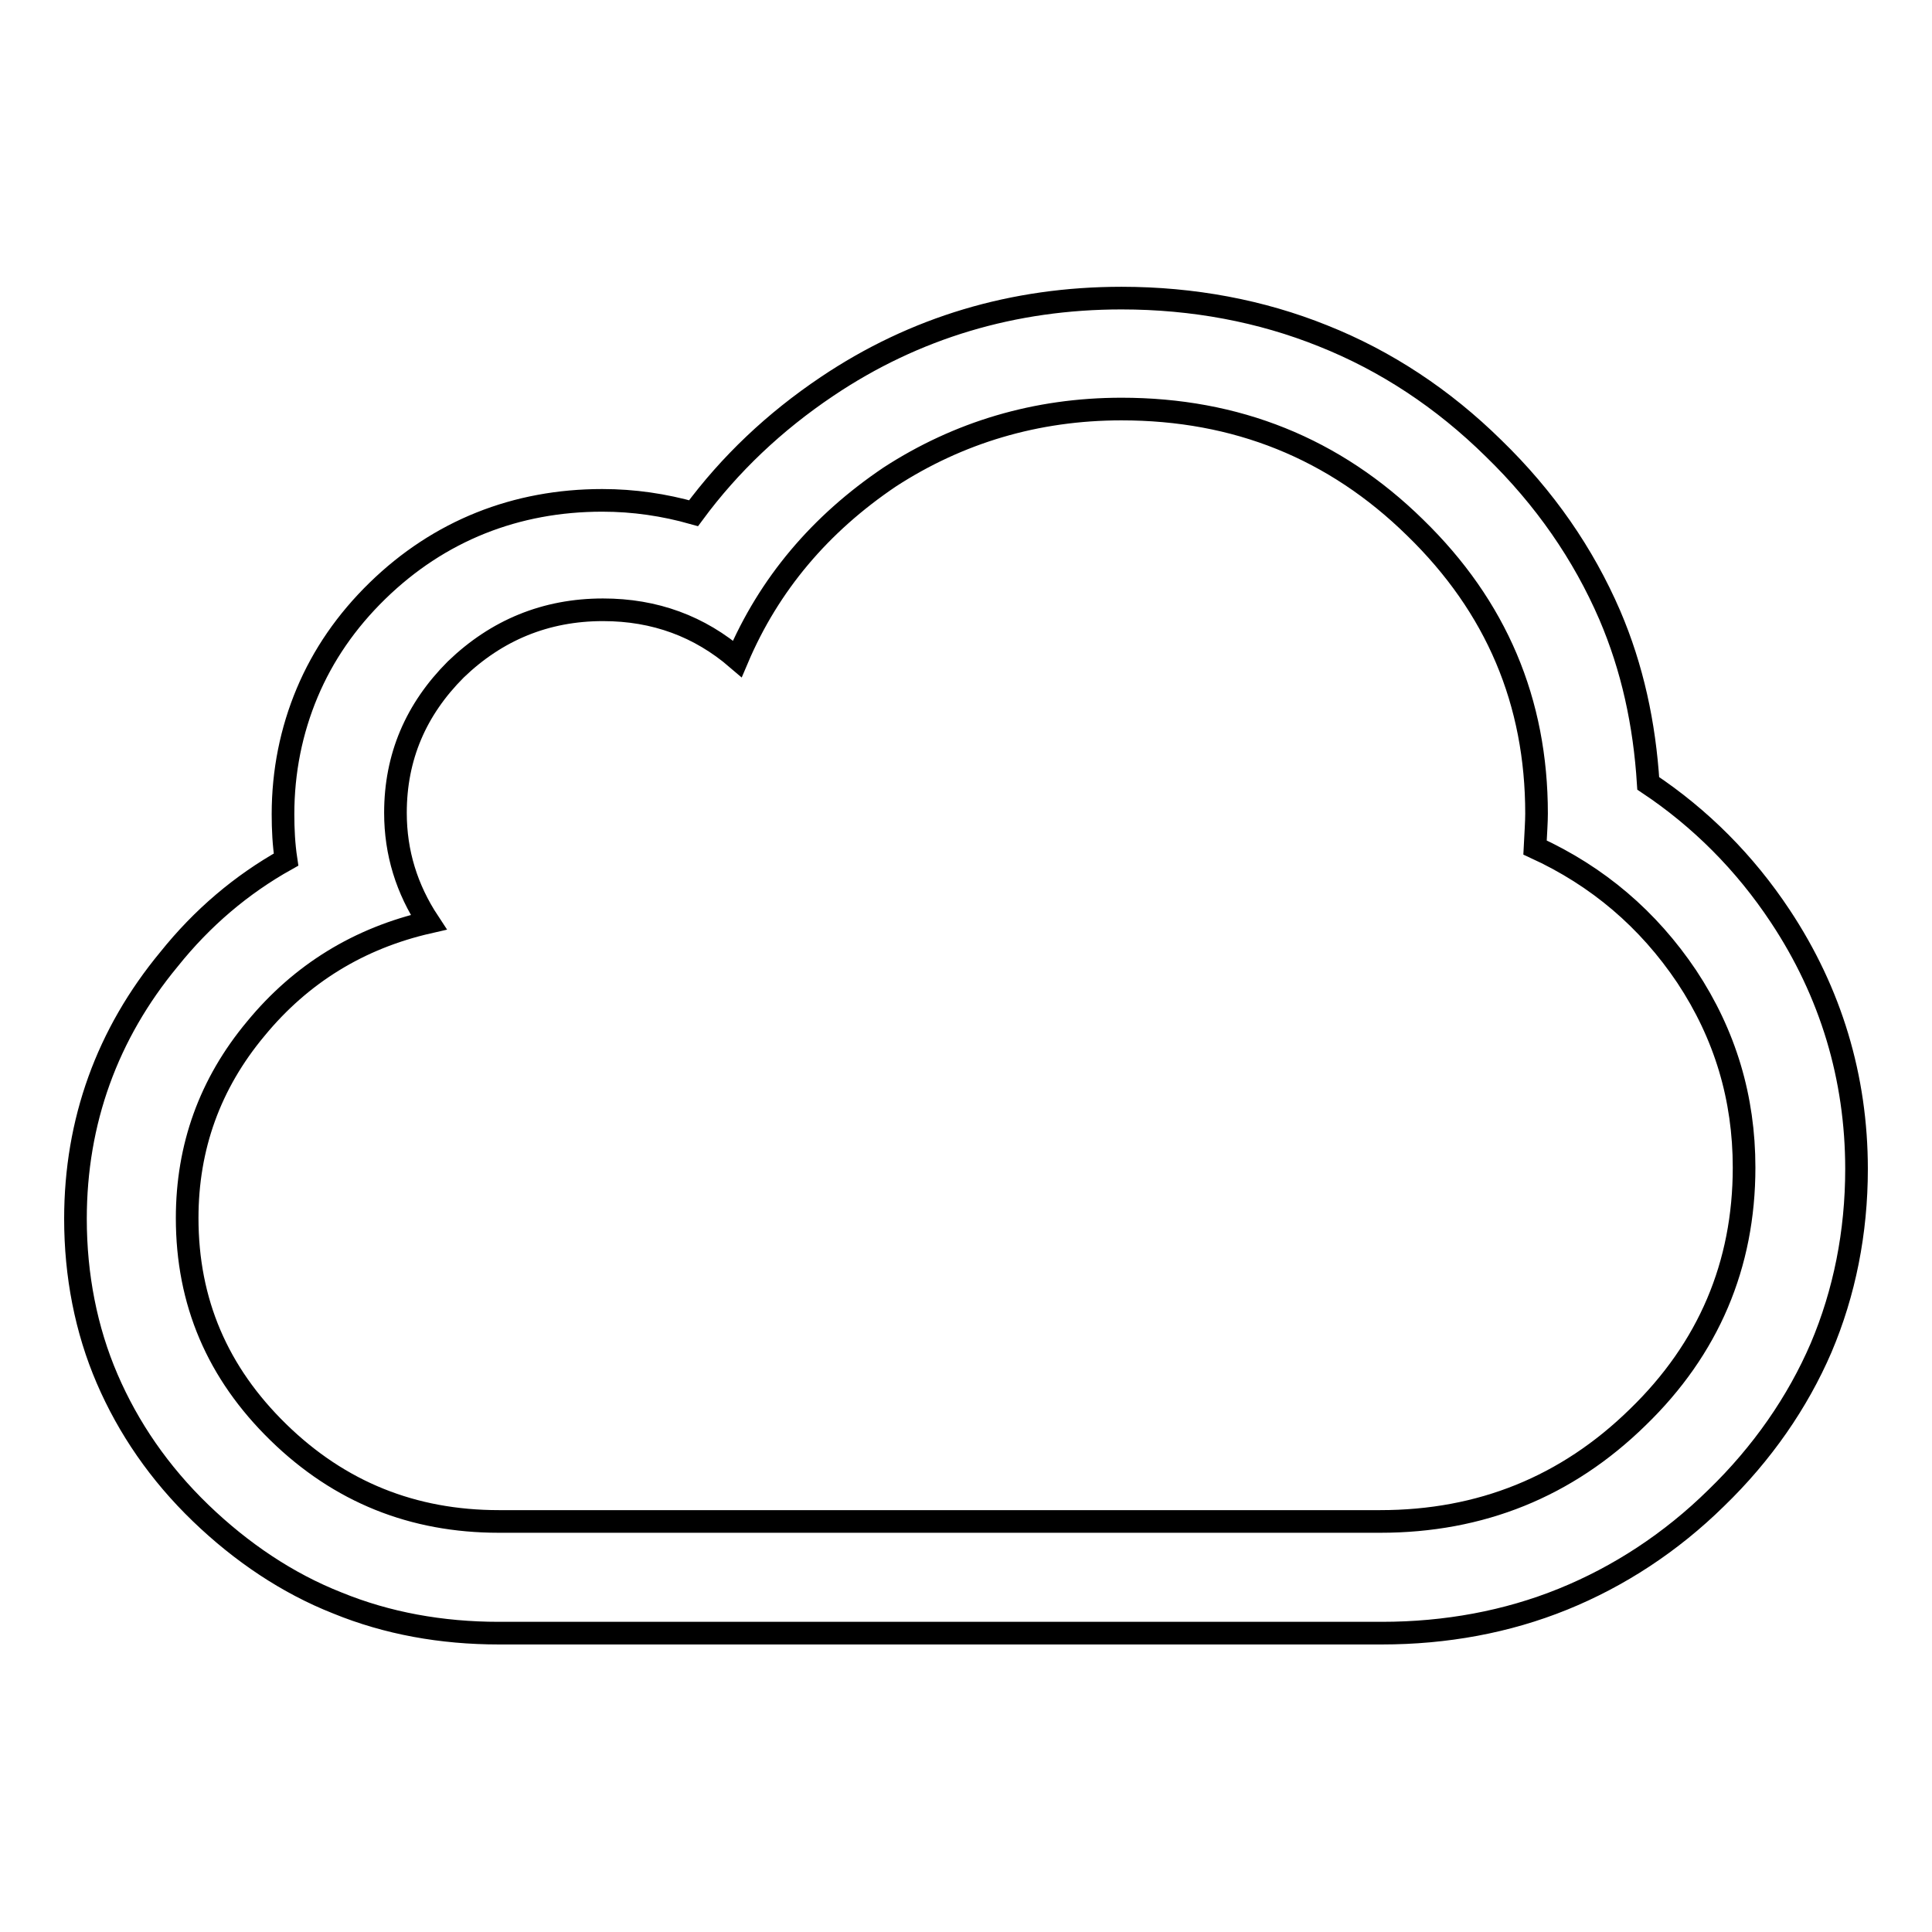 <?xml version="1.0" encoding="utf-8"?>
<!-- Svg Vector Icons : http://www.onlinewebfonts.com/icon -->
<!DOCTYPE svg PUBLIC "-//W3C//DTD SVG 1.1//EN" "http://www.w3.org/Graphics/SVG/1.1/DTD/svg11.dtd">
<svg version="1.1" xmlns="http://www.w3.org/2000/svg" xmlns:xlink="http://www.w3.org/1999/xlink" x="0px" y="0px" viewBox="0 0 256 256" enable-background="new 0 0 256 256" xml:space="preserve">
<g><g><path stroke-width="3" fill-opacity="0" stroke="#000000"  d="M148.6,54.2c15.2,0,28.2,5.2,38.9,15.7c10.8,10.5,16.1,23.1,16.1,37.9c0,1.1-0.1,2.5-0.2,4.5c8.3,3.8,15,9.5,20.1,17.1c5.1,7.7,7.6,16.1,7.6,25.3c0,12.9-4.7,24-14.1,33.1c-9.4,9.2-20.8,13.8-34.1,13.8H66.1c-11.4,0-21.1-3.9-29.2-11.8c-8.1-7.9-12.1-17.3-12.1-28.4c0-9.4,3-17.8,9.1-25.1c6-7.3,13.7-12,22.9-14.1c-2.9-4.4-4.4-9.2-4.4-14.5c0-7.4,2.7-13.7,8-19c5.4-5.2,11.9-7.9,19.5-7.9c6.9,0,12.8,2.2,17.8,6.5c4.2-9.9,11-17.9,20.2-24.1C127,57.3,137.3,54.2,148.6,54.2 M148.6,39.5c-14.3,0-27.4,3.9-39,11.7c-7,4.7-12.9,10.3-17.7,16.8c-3.9-1.1-7.9-1.7-12.1-1.7c-5.7,0-11.1,1-16.1,3c-5,2-9.6,5-13.7,9c-4.1,4-7.2,8.5-9.3,13.5c-2.1,5-3.2,10.4-3.2,16.1c0,2,0.1,4,0.4,6c-5.9,3.3-11.1,7.7-15.5,13.2C14.2,137,10,148.6,10,161.5c0,7.5,1.4,14.7,4.2,21.2c2.8,6.5,6.9,12.5,12.4,17.8c5.4,5.2,11.5,9.3,18.1,11.9c6.6,2.7,13.8,4,21.4,4h117c8.5,0,16.6-1.5,24-4.5c7.4-3,14.3-7.5,20.3-13.4c6.1-5.9,10.8-12.7,13.9-19.9c3.1-7.3,4.7-15.3,4.7-23.7c0-12.1-3.4-23.4-10.1-33.5c0,0,0,0,0,0c-4.7-7.1-10.6-13-17.5-17.6c-0.5-7.9-2.1-15.3-5.1-22.3c-3.5-8.1-8.6-15.5-15.4-22.1c-6.7-6.6-14.3-11.6-22.6-14.9C167.1,41.2,158.1,39.5,148.6,39.5L148.6,39.5z"/></g></g>
</svg>